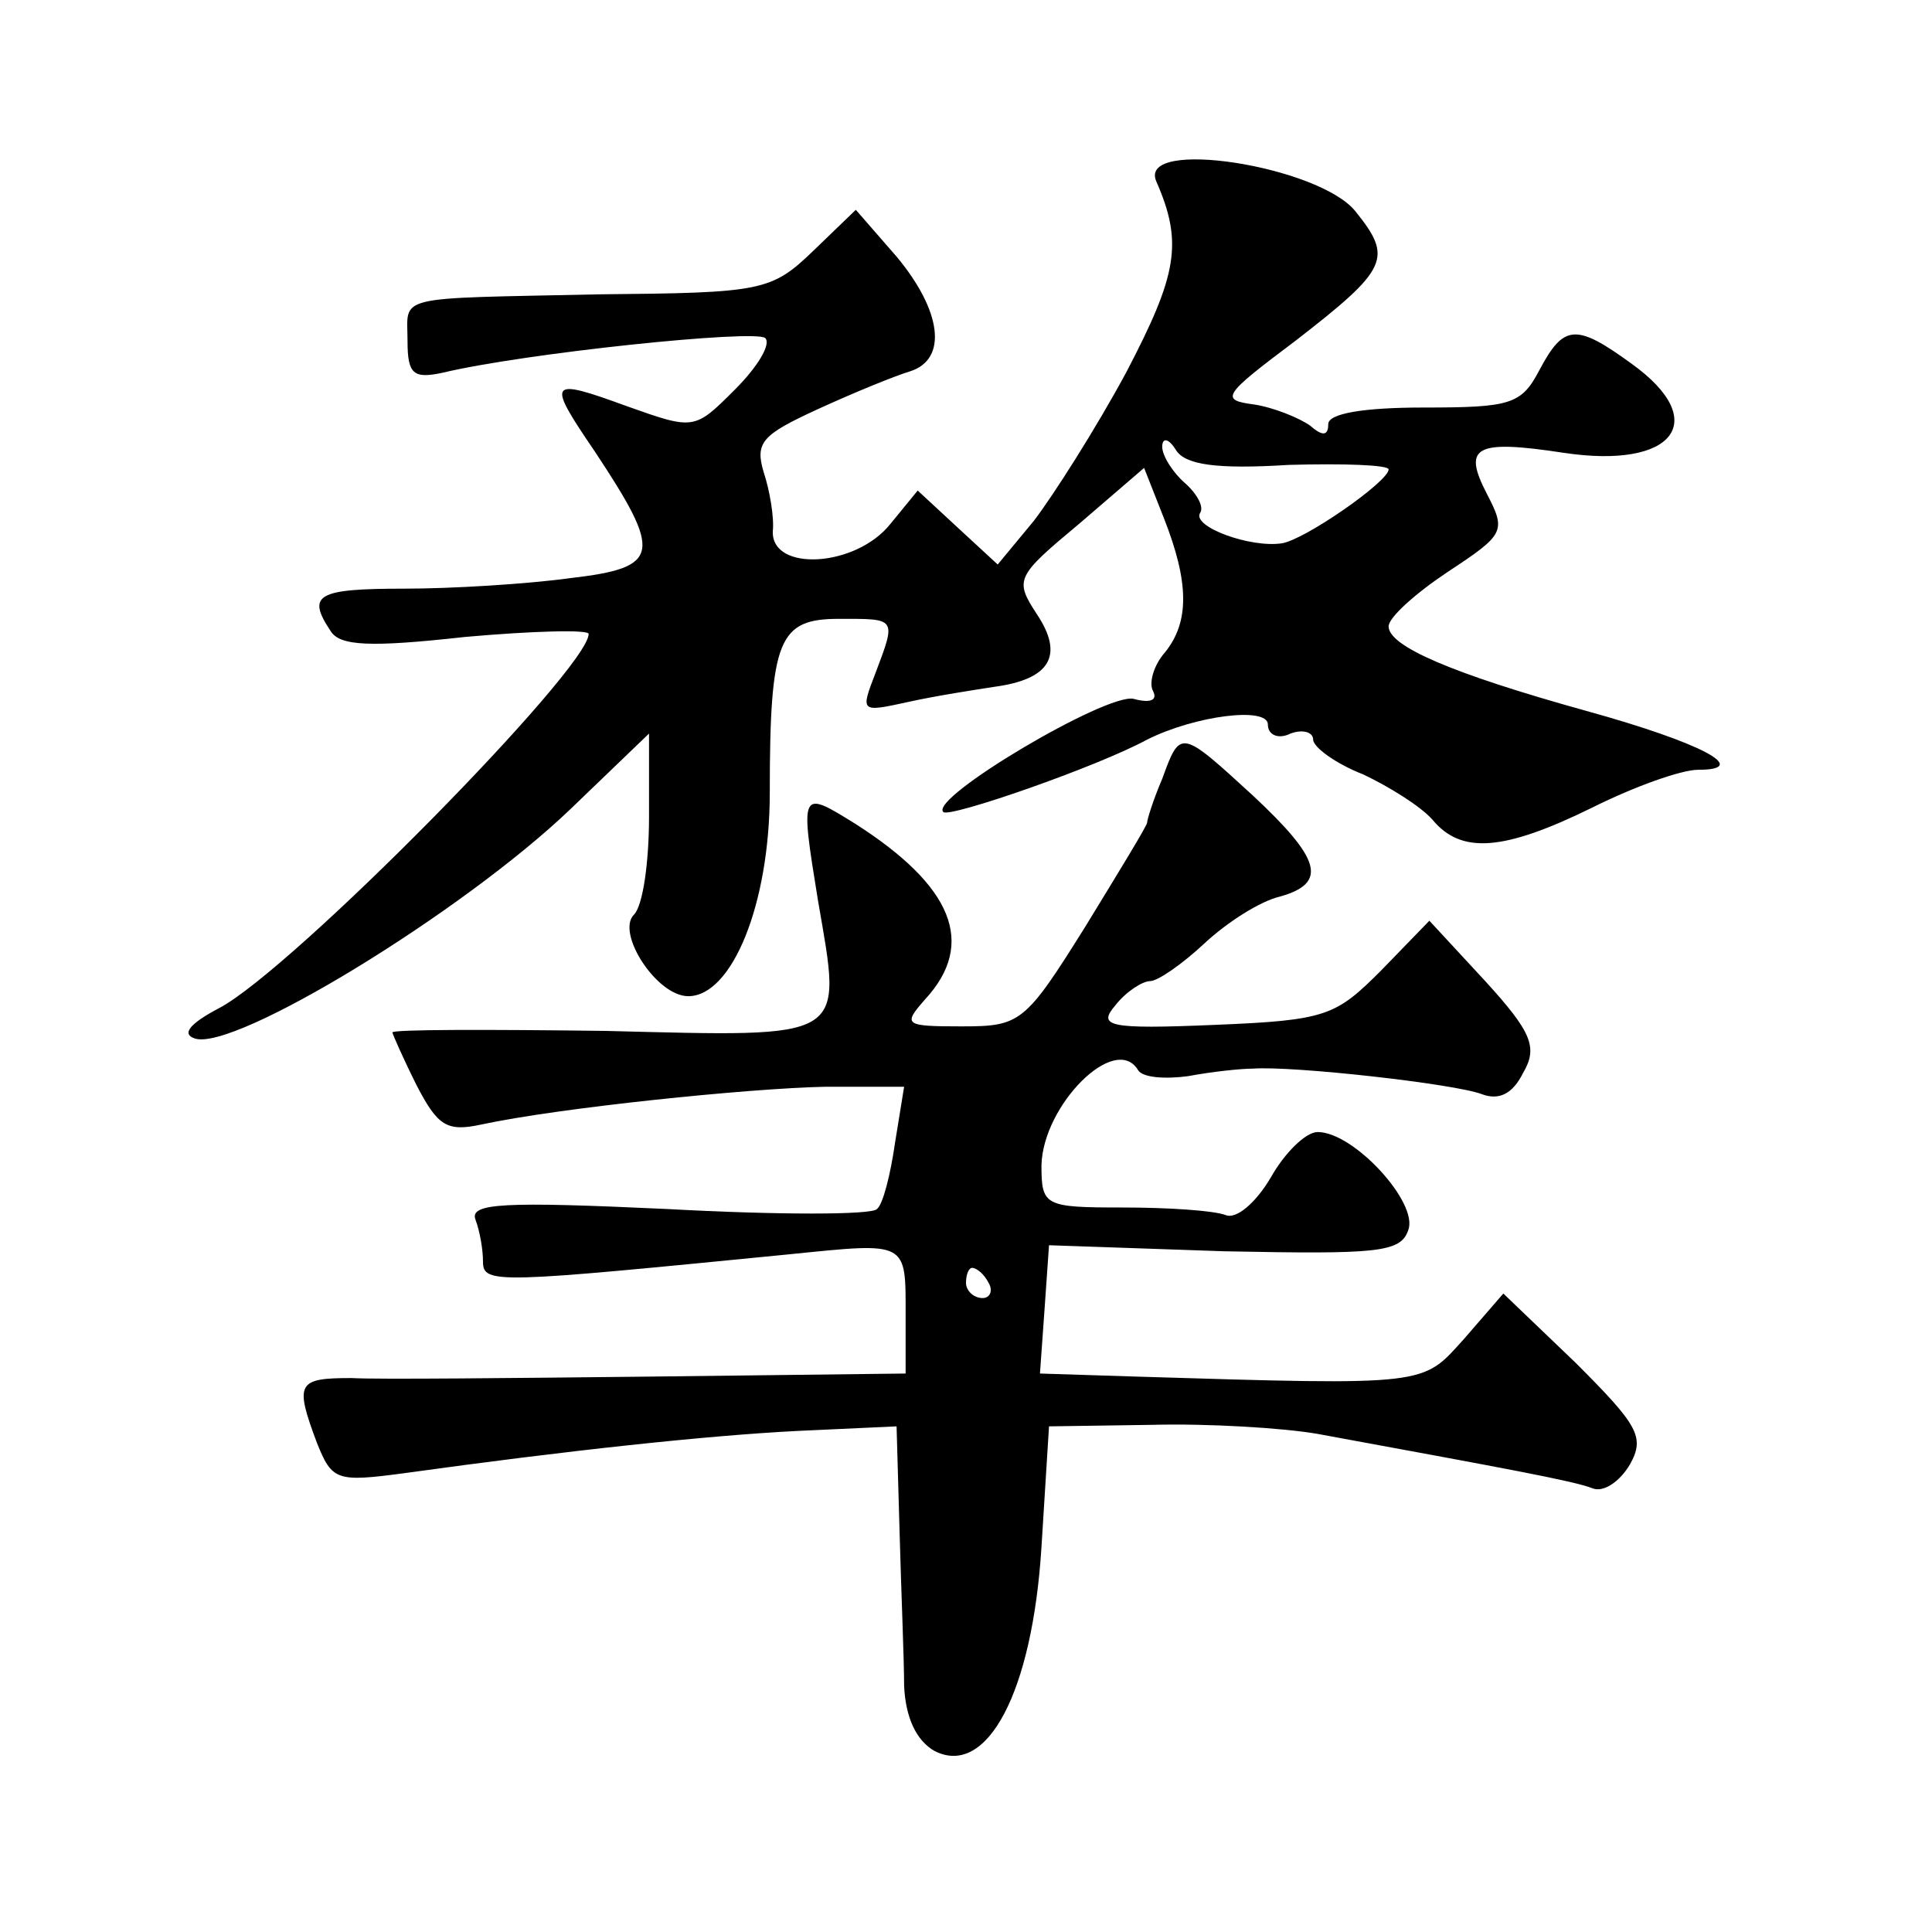 <?xml version="1.0" standalone="no"?>
<!DOCTYPE svg PUBLIC "-//W3C//DTD SVG 20010904//EN"
 "http://www.w3.org/TR/2001/REC-SVG-20010904/DTD/svg10.dtd">
<svg version="1.0" xmlns="http://www.w3.org/2000/svg"
 width="128pt" height="128pt" viewBox="0 0 128 128"
 preserveAspectRatio="xMidYMid meet">
<g transform="translate(0,128) scale(0.1,-0.1)"
fill="#0" stroke="none">
<path d="M766 1160 c18 -41 14 -62 -20 -127 -20 -37 -48 -81 -61 -98 l-24 -29 -26
24 -27 25 -18 -22 c-23 -29 -79 -32 -78 -5 1 9 -2 27 -6 39 -6 20 -1 25 36 42 24
11 51 22 61 25 25 8 21 40 -9 76 l-27 31 -28 -27 c-28 -27 -34 -28 -142 -29 -138
-3 -127 0 -127 -31 0 -22 4 -25 23 -21 54 13 208 29 214 23 4 -4 -5 -19 -20 -34
-27 -27 -27 -27 -72 -11 -52 19 -53 17 -21 -30 45 -68 44 -77 -16 -84 -29 -4 -79
-7 -110 -7 -58 0 -65 -4 -49 -28 6 -10 26 -11 89 -4 45 4 82 5 82 2 0 -23 -197
-223 -245 -248 -19 -10 -25 -17 -16 -20 26 -9 178 84 249 152 l52 50 0 -55 c0 -30
-4 -59 -10 -65 -12 -12 15 -54 36 -54 29 0 54 61 54 135 0 102 6 115 46 115 38
0 38 1 24 -36 -10 -26 -10 -26 22 -19 18 4 44 8 57 10 37 5 46 21 28 48 -15 23
-14 25 28 60 l43 37 13 -33 c17 -43 17 -69 1 -89 -8 -9 -11 -21 -8 -26 3 -6 -2
-8 -13 -5 -18 4 -136 -66 -126 -75 4 -4 102 30 135 48 32 16 80 22 80 10 0 -7 7
-10 15 -6 8 3 15 1 15 -4 0 -5 15 -16 33 -23 17 -8 38 -21 46 -30 19 -23 47 -21
106 8 28 14 59 25 70 25 36 0 2 18 -74 39 -90 25 -131 43 -131 56 0 6 18 22 39
36 38 25 39 27 26 52 -16 31 -8 36 51 27 73 -11 98 21 45 59 -37 27 -45 26 -61
-4 -12 -23 -19 -25 -77 -25 -40 0 -63 -4 -63 -11 0 -8 -4 -8 -12 -1 -7 5 -24 12
-37 14 -23 3 -21 6 27 42 62 48 65 55 40 86 -24 30 -144 49 -132 20z m88 -188 c36
1 66 0 66 -3 0 -8 -56 -47 -71 -49 -21 -3 -59 11 -54 20 3 4 -2 13 -10 20 -8 7
-15 18 -15 24 0 6 4 6 9 -2 6 -10 27 -13 75 -10z M770 764 c-6 -14 -10 -27 -10
-29 0 -2 -19 -33 -41 -69 -40 -64 -43 -66 -82 -66 -38 0 -39 1 -24 18 34 37 18
75 -46 116 -37 23 -37 23 -25 -51 16 -93 21 -90 -141 -86 -78 1 -141 1 -141 -1
0 -1 7 -17 16 -35 14 -27 20 -31 43 -26 51 11 177 24 228 25 l52 0 -6 -37 c-3 -21
-8 -41 -12 -44 -3 -4 -66 -4 -139 0 -108 5 -131 4 -127 -7 3 -8 5 -20 5 -28 0 -15
10 -14 203 5 79 8 77 9 77 -41 l0 -38 -167 -2 c-93 -1 -183 -2 -200 -1 -36 0 -38
-3 -23 -43 10 -25 13 -26 58 -20 108 15 201 25 261 28 l65 3 2 -70 c1 -38 3 -84
3 -102 1 -21 8 -36 20 -43 35 -18 65 39 71 135 l5 80 68 1 c37 1 87 -2 110 -6 125
-23 169 -31 182 -36 7 -3 18 4 25 16 10 18 5 26 -36 67 l-48 46 -26 -30 c-28 -31
-22 -31 -218 -25 l-63 2 3 42 3 43 116 -4 c101 -2 117 -1 122 14 7 18 -36 65 -60
65 -8 0 -22 -14 -31 -30 -10 -17 -23 -28 -30 -25 -8 3 -38 5 -68 5 -52 0 -54 1
-54 28 1 40 49 88 64 63 3 -5 18 -6 33 -4 16 3 35 5 43 5 26 2 134 -10 152 -17
11 -4 20 0 27 14 10 17 6 27 -25 61 l-37 40 -32 -33 c-30 -30 -36 -33 -110 -36
-71 -3 -78 -1 -66 13 7 9 18 16 23 16 5 0 21 11 36 25 15 14 37 28 50 31 32 9 27
25 -18 67 -48 44 -48 44 -60 11z m-115 -334 c3 -5 1 -10 -4 -10 -6 0 -11 5 -11
10 0 6 2 10 4 10 3 0 8 -4 11 -10z"/>
</g>
</svg>
